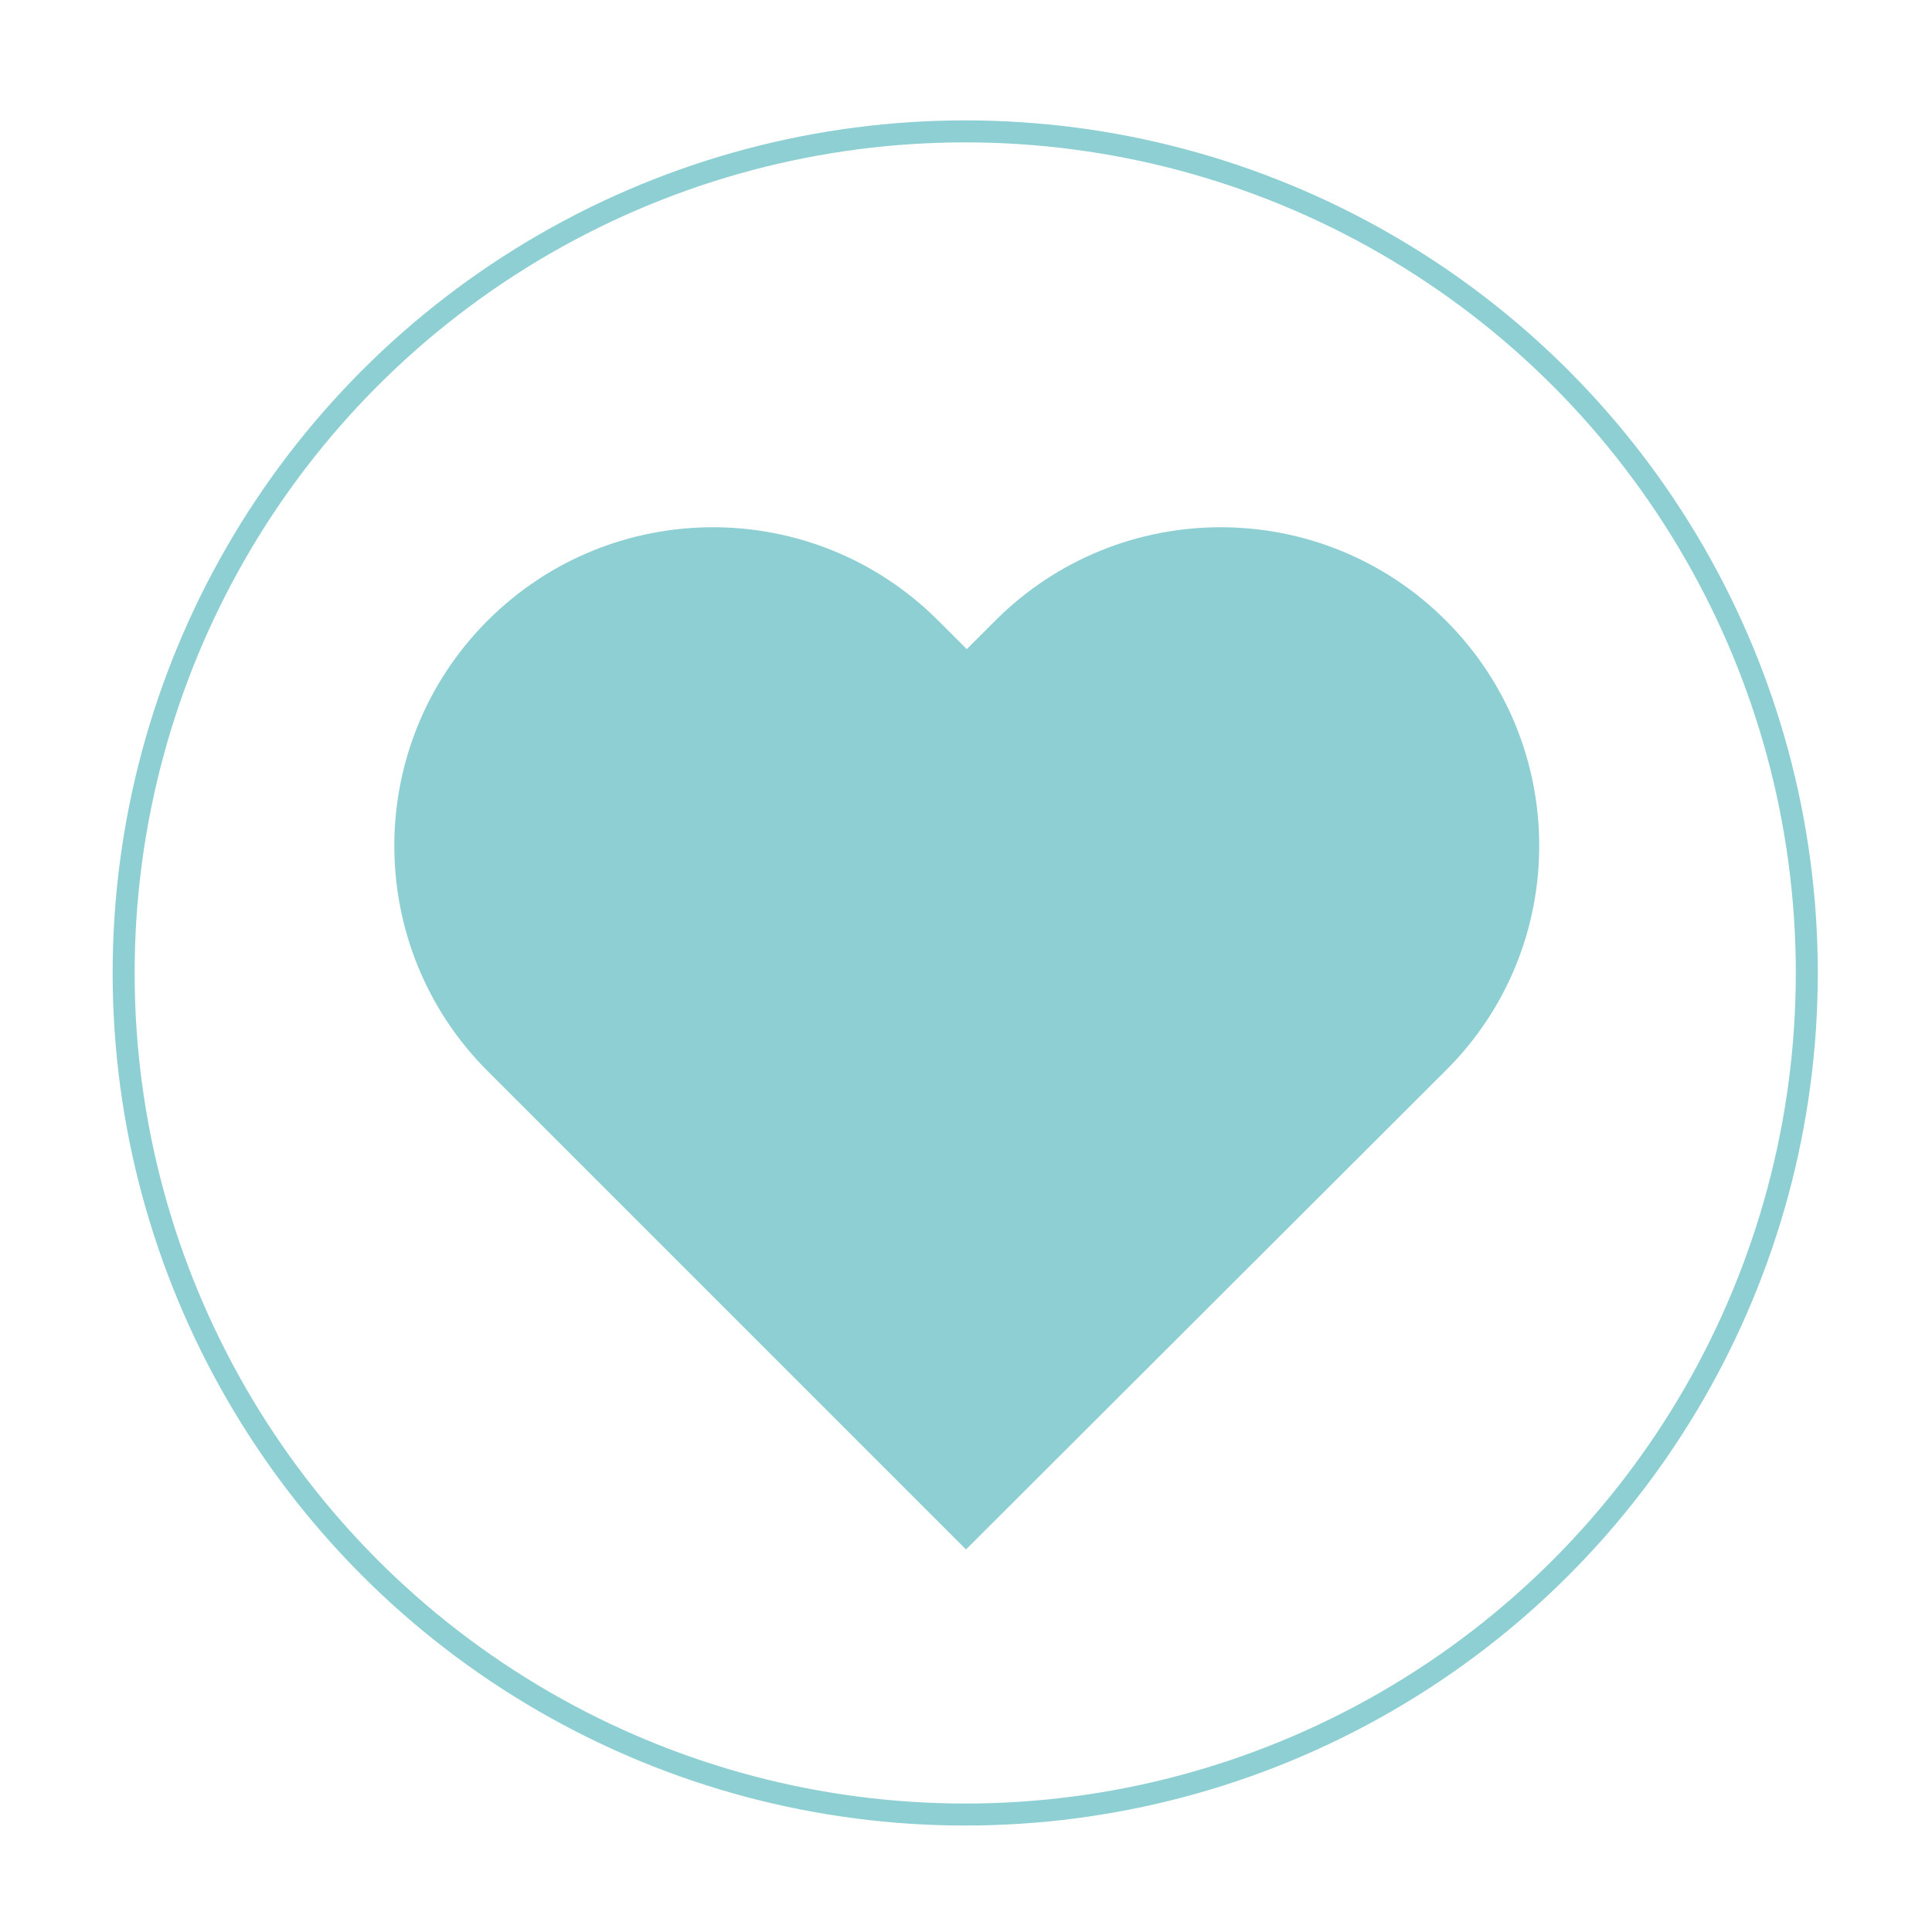 <?xml version="1.0" encoding="utf-8"?>
<!-- Generator: Adobe Illustrator 22.1.0, SVG Export Plug-In . SVG Version: 6.00 Build 0)  -->
<svg version="1.1" id="Layer_1" xmlns="http://www.w3.org/2000/svg" xmlns:xlink="http://www.w3.org/1999/xlink" x="0px" y="0px"
	 viewBox="0 0 250 250" style="enable-background:new 0 0 250 250;" xml:space="preserve">
<style type="text/css">
	.st0{fill:none;stroke:#8DCFD3;stroke-width:2.846;stroke-miterlimit:10;}
	.st1{fill:#8DCFD3;}
</style>
<circle class="st0" cx="124.9" cy="125.9" r="108.9"/>
<path class="st1" d="M187.1,80.3L187.1,80.3c-16.1-16.1-42.2-16.1-58.3,0l-3.7,3.7l-3.7-3.7c-16.1-16.1-42.2-16.1-58.3,0l0,0
	c-16.1,16.1-16.1,42.2,0,58.3l61.9,61.9l62.1-62C203.2,122.5,203.2,96.4,187.1,80.3z"/>
</svg>
